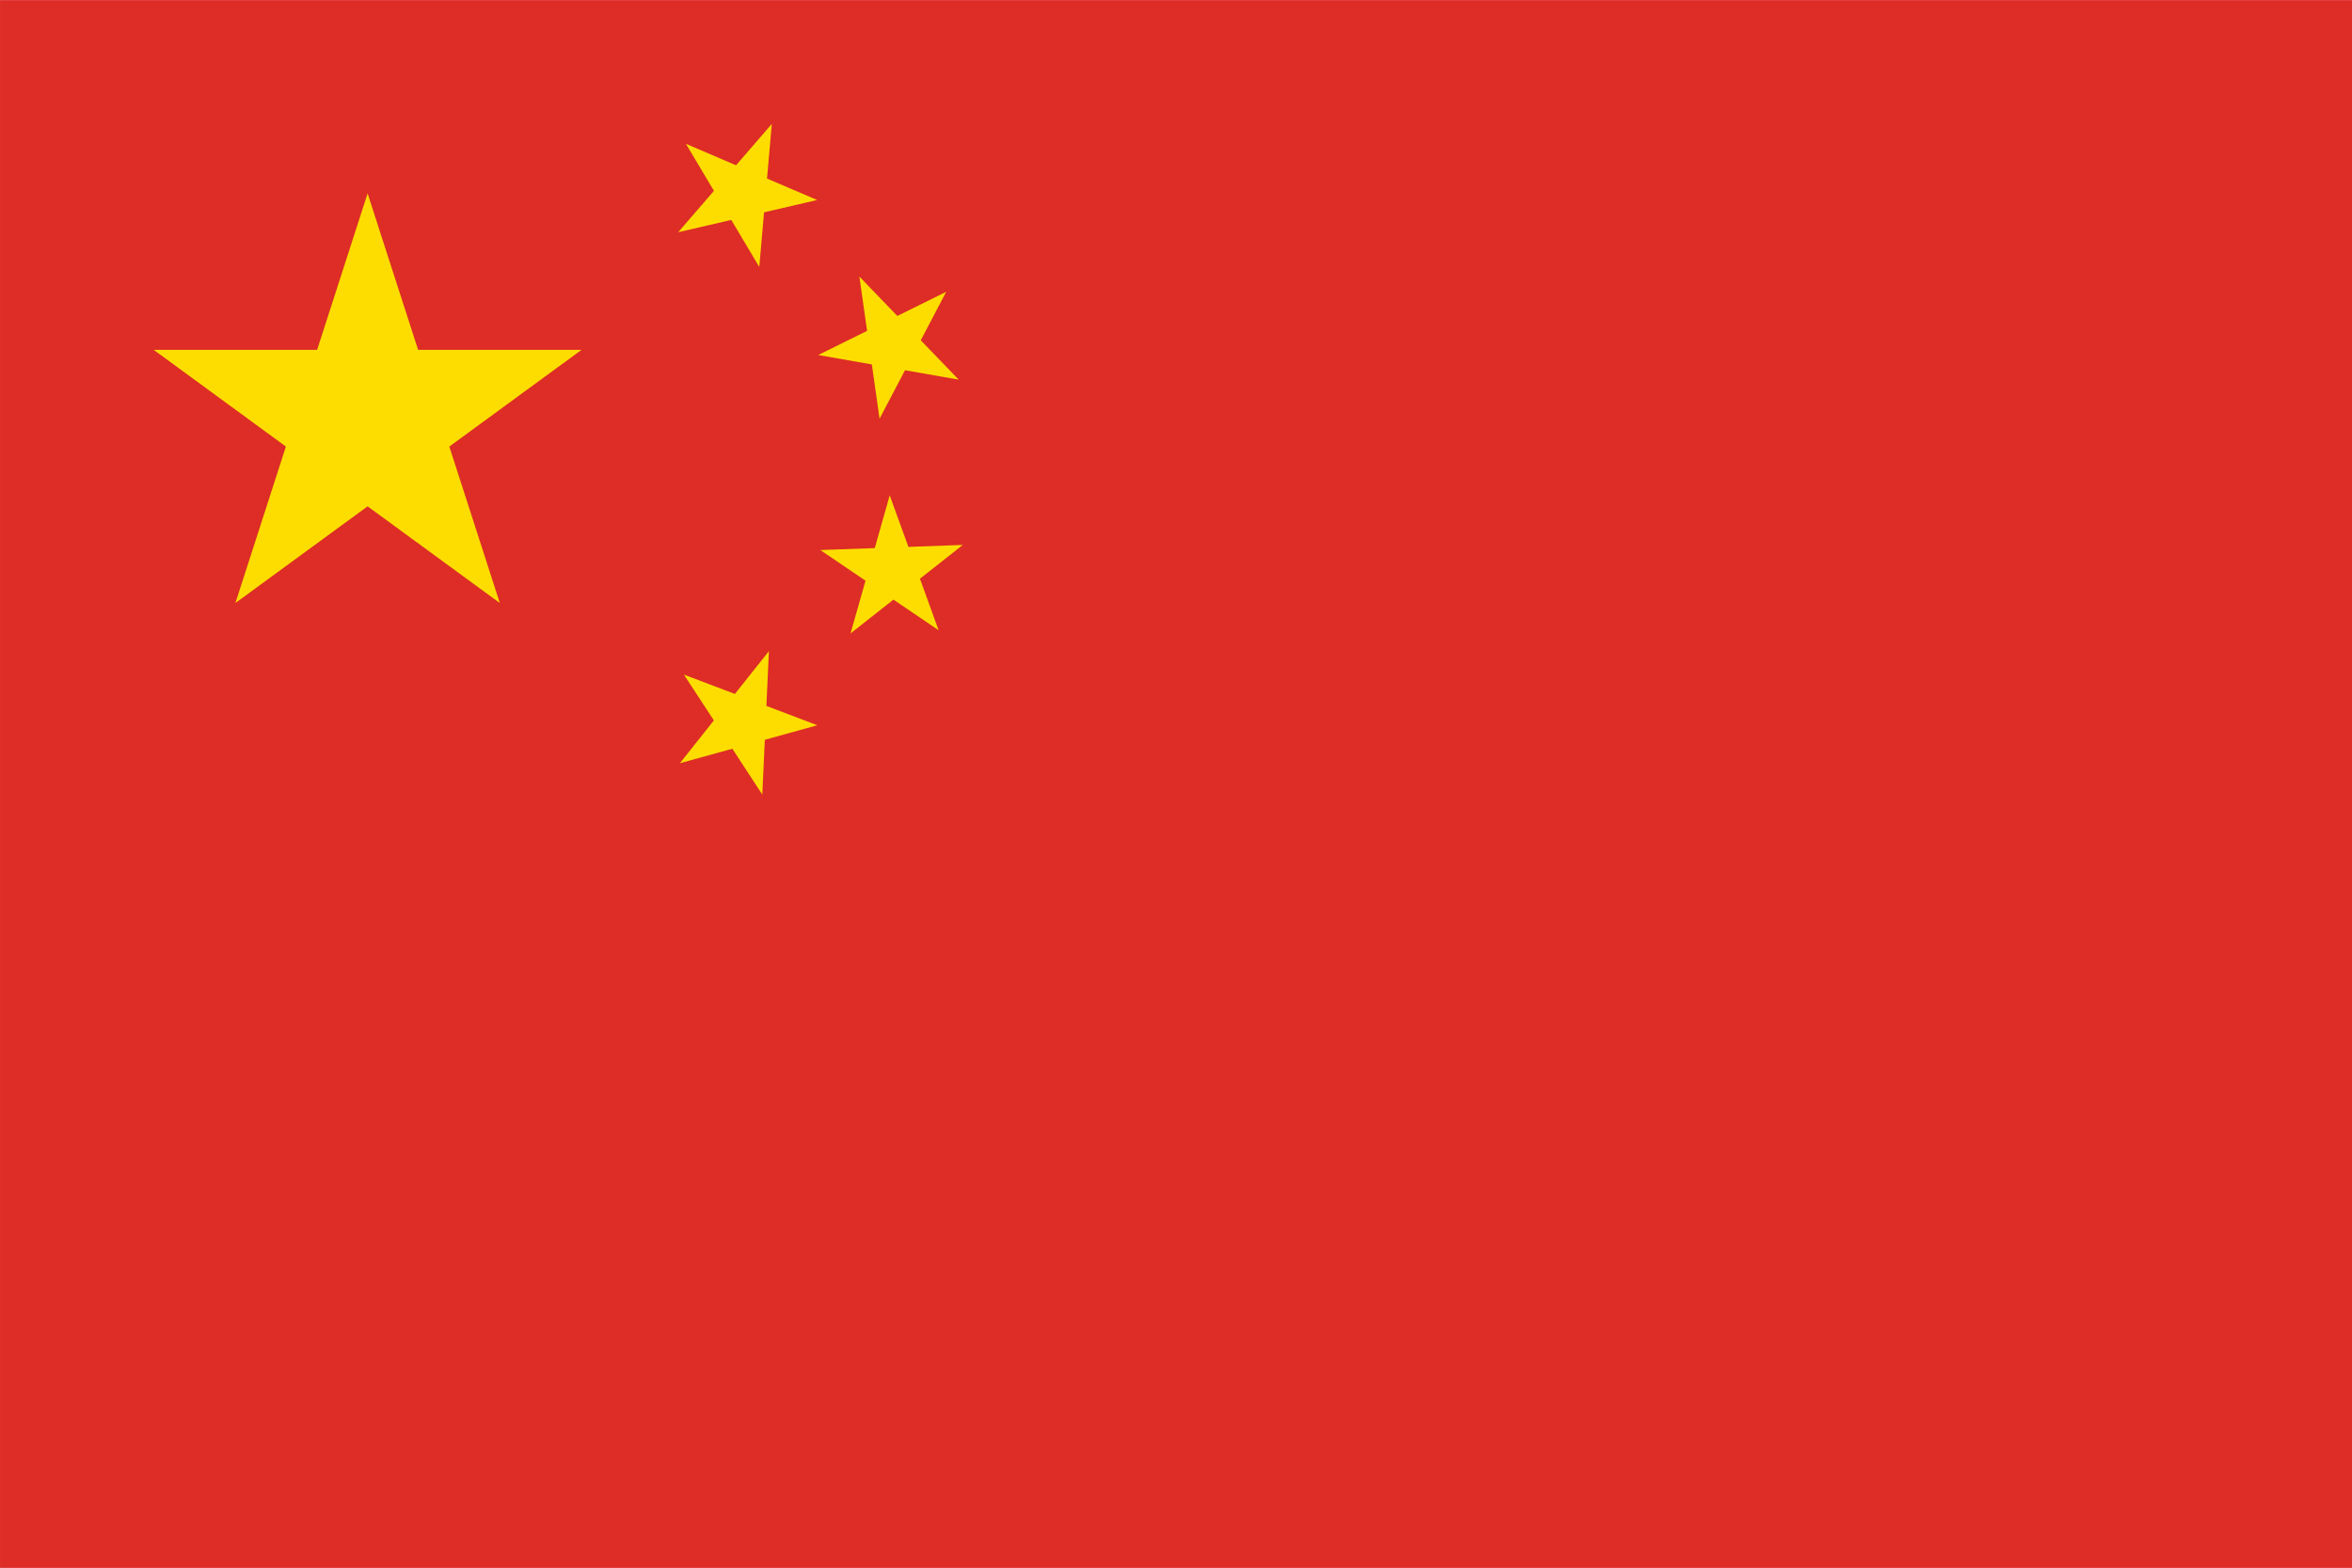 <svg xmlns="http://www.w3.org/2000/svg" xmlns:xlink="http://www.w3.org/1999/xlink" id="Layer_1" data-name="Layer 1" viewBox="0 0 1500 1000"><defs><style>.cls-1{fill:none;}.cls-2{clip-path:url(#clip-path);}.cls-3{fill:#db1f26;}.cls-4{fill:#dd2d26;}.cls-5{fill:#fddd00;}</style><clipPath id="clip-path"><rect class="cls-1" x="0.08" y="0.18" width="1500" height="1000"></rect></clipPath></defs><title>Flag-of-China</title><g class="cls-2"><rect class="cls-3" x="-78.34" y="-99.82" width="1656.86" height="1200"></rect><rect class="cls-4" x="0.08" y="0.18" width="1500" height="1000"></rect><polygon class="cls-5" points="286.56 284.85 370.87 223.17 266.65 223.17 234.44 123.36 202.24 223.17 98.02 223.17 182.33 284.85 150.13 384.66 234.44 322.98 318.76 384.66 286.56 284.85"></polygon><polygon class="cls-5" points="487.28 135.43 521.14 127.58 489.17 113.89 492.22 79.05 469.42 105.44 437.45 91.74 455.32 121.74 432.52 148.13 466.37 140.28 484.24 170.28 487.28 135.43"></polygon><polygon class="cls-5" points="577.18 236.17 611.4 242.16 587.22 217.06 603.45 186.13 572.27 201.54 548.08 176.42 552.99 211.06 521.81 226.46 556.03 232.46 560.94 267.09 577.18 236.17"></polygon><polygon class="cls-5" points="586.7 369.15 614.05 347.6 579.34 348.85 567.42 315.98 557.88 349.62 523.17 350.87 551.98 370.41 542.43 404.05 569.79 382.49 598.61 402.02 586.7 369.15"></polygon><polygon class="cls-5" points="487.77 471.89 521.27 462.63 488.77 450.29 490.38 415.35 468.68 442.66 436.17 430.32 455.27 459.55 433.57 486.87 467.07 477.61 486.16 506.84 487.77 471.89"></polygon></g></svg>